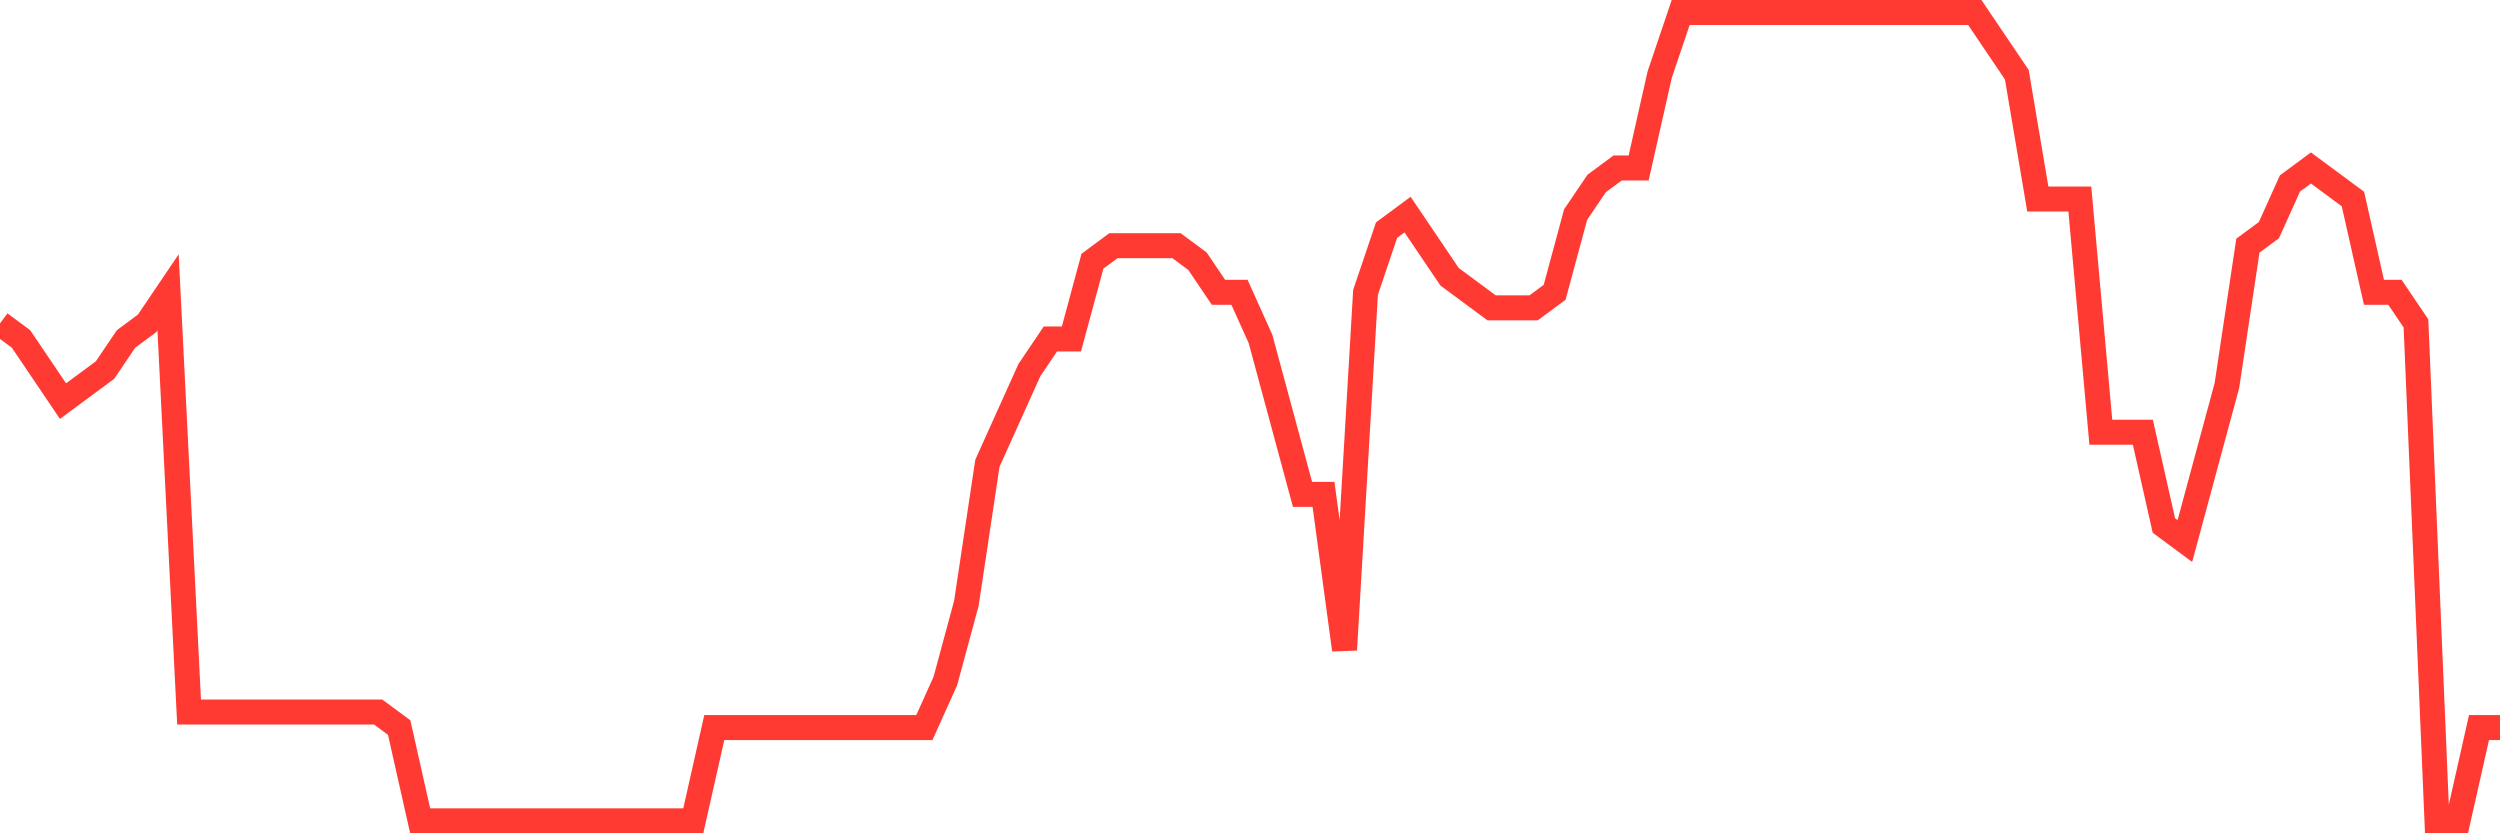<svg
  xmlns="http://www.w3.org/2000/svg"
  xmlns:xlink="http://www.w3.org/1999/xlink"
  width="120"
  height="40"
  viewBox="0 0 120 40"
  preserveAspectRatio="none"
>
  <polyline
    points="0,15.523 1.008,16.269 2.017,17.762 3.025,19.254 4.034,18.508 5.042,17.762 6.05,16.269 7.059,15.523 8.067,14.031 9.076,34.177 10.084,34.177 11.092,34.177 12.101,34.177 13.109,34.177 14.118,34.177 15.126,34.177 16.134,34.177 17.143,34.177 18.151,34.177 19.16,34.923 20.168,39.4 21.176,39.4 22.185,39.4 23.193,39.4 24.202,39.4 25.21,39.4 26.218,39.4 27.227,39.4 28.235,39.4 29.244,39.4 30.252,39.4 31.261,39.4 32.269,39.4 33.277,39.4 34.286,34.923 35.294,34.923 36.303,34.923 37.311,34.923 38.319,34.923 39.328,34.923 40.336,34.923 41.345,34.923 42.353,34.923 43.361,34.923 44.37,34.923 45.378,32.685 46.387,28.954 47.395,22.238 48.403,20 49.412,17.762 50.42,16.269 51.429,16.269 52.437,12.538 53.445,11.792 54.454,11.792 55.462,11.792 56.471,11.792 57.479,12.538 58.487,14.031 59.496,14.031 60.504,16.269 61.513,20 62.521,23.731 63.529,23.731 64.538,31.192 65.546,14.031 66.555,11.046 67.563,10.3 68.571,11.792 69.58,13.285 70.588,14.031 71.597,14.777 72.605,14.777 73.613,14.777 74.622,14.031 75.63,10.3 76.639,8.808 77.647,8.062 78.655,8.062 79.664,3.585 80.672,0.6 81.681,0.6 82.689,0.6 83.697,0.6 84.706,0.6 85.714,0.6 86.723,0.6 87.731,0.6 88.739,0.6 89.748,0.6 90.756,0.6 91.765,0.6 92.773,0.6 93.782,0.6 94.79,0.6 95.798,2.092 96.807,3.585 97.815,9.554 98.824,9.554 99.832,9.554 100.84,20.746 101.849,20.746 102.857,20.746 103.866,25.223 104.874,25.969 105.882,22.238 106.891,18.508 107.899,11.792 108.908,11.046 109.916,8.808 110.924,8.062 111.933,8.808 112.941,9.554 113.95,14.031 114.958,14.031 115.966,15.523 116.975,39.4 117.983,39.4 118.992,34.923 120,34.923"
    fill="none"
    stroke="#ff3a33"
    stroke-width="1.2"
  >
  </polyline>
</svg>